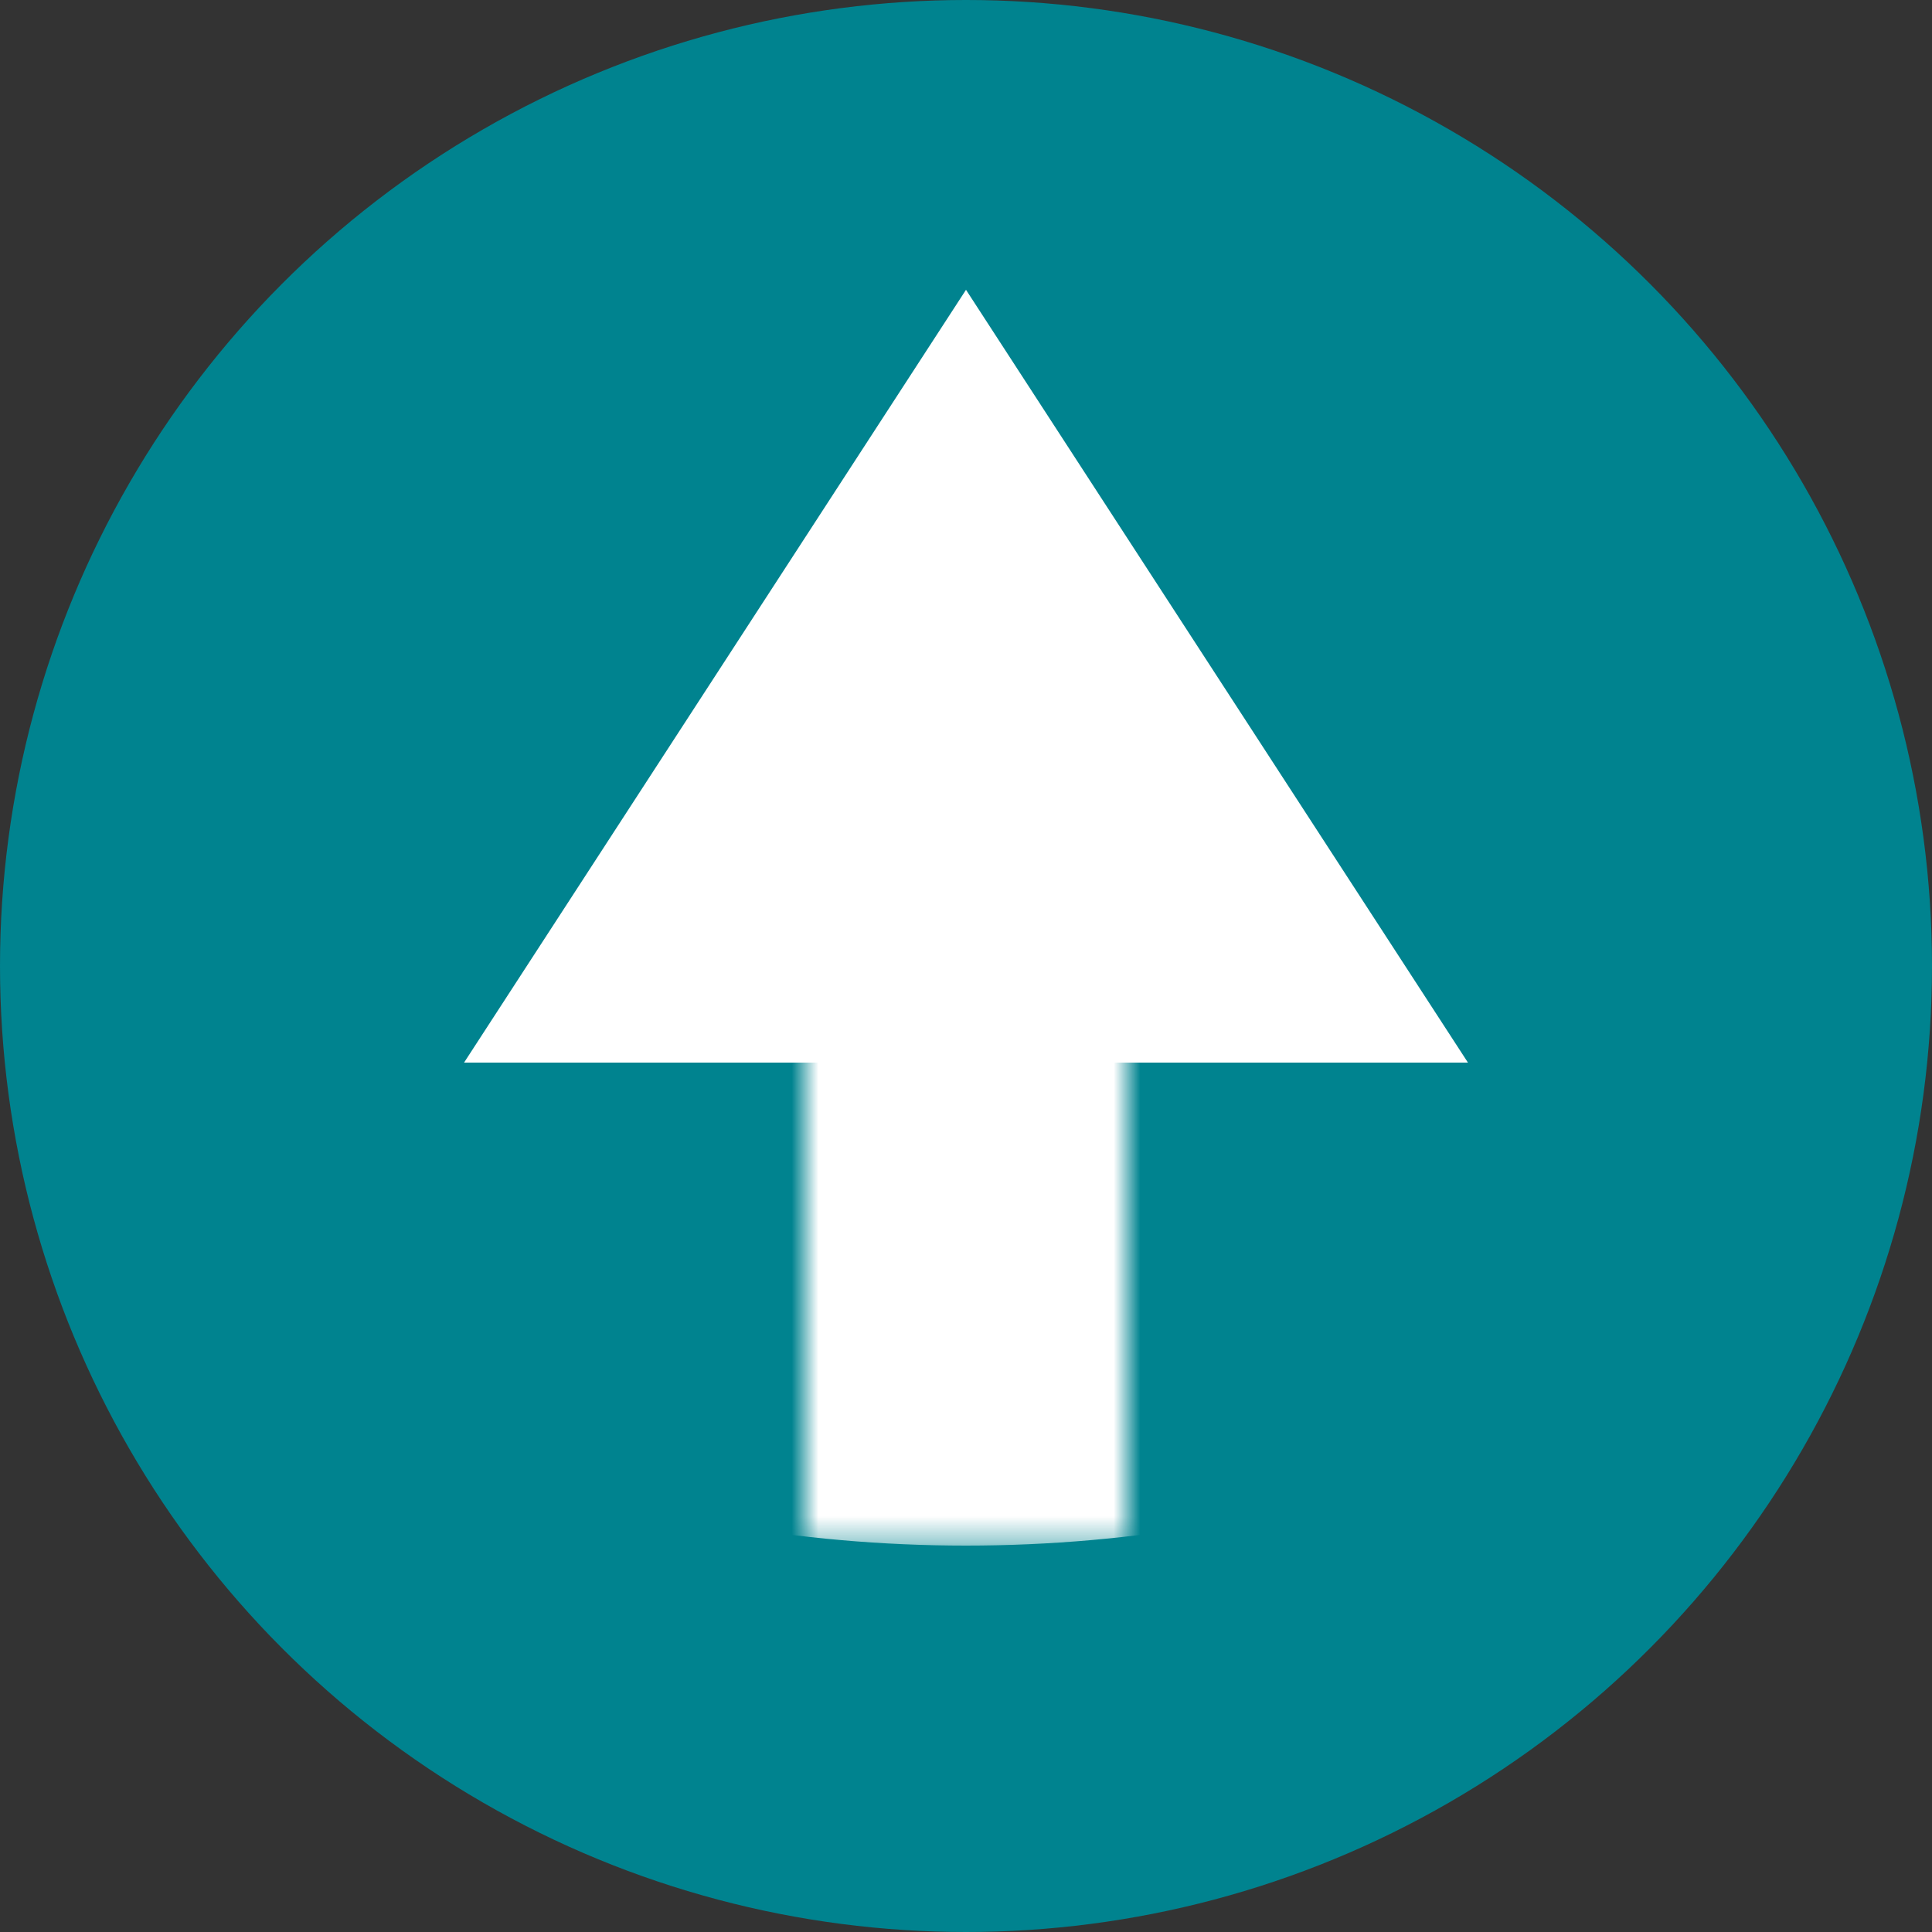 <svg width="72" height="72" viewBox="0 0 72 72" fill="none" xmlns="http://www.w3.org/2000/svg">
<rect x="0" y="0" width="72" height="72" fill="#333333" stroke="none"/>
<circle cx="36" cy="36" r="36" transform="matrix(1 0 0 -1 0 72)" fill="url(#paint0_linear_54707_2383)"/>
<path d="M36 10.8L17.294 39.6L54.706 39.6L36 10.8Z" fill="white"/>
<mask id="mask0_54707_2383" style="mask-type:alpha" maskUnits="userSpaceOnUse" x="30" y="27" width="12" height="31">
<rect width="12" height="30" transform="matrix(1 0 0 -1 30 57.6)" fill="white"/>
</mask>
<g mask="url(#mask0_54707_2383)">
<ellipse cx="36" cy="24.324" rx="36" ry="24.324" transform="matrix(1 0 0 -1 0 57.6)" fill="white"/>
</g>
<defs>
<linearGradient id="paint0_linear_54707_2383" x1="48" y1="65.4" x2="8.58307e-06" y2="17.4" gradientUnits="userSpaceOnUse">
<stop stop-color="#00838F"/>
</linearGradient>
</defs>
</svg>
